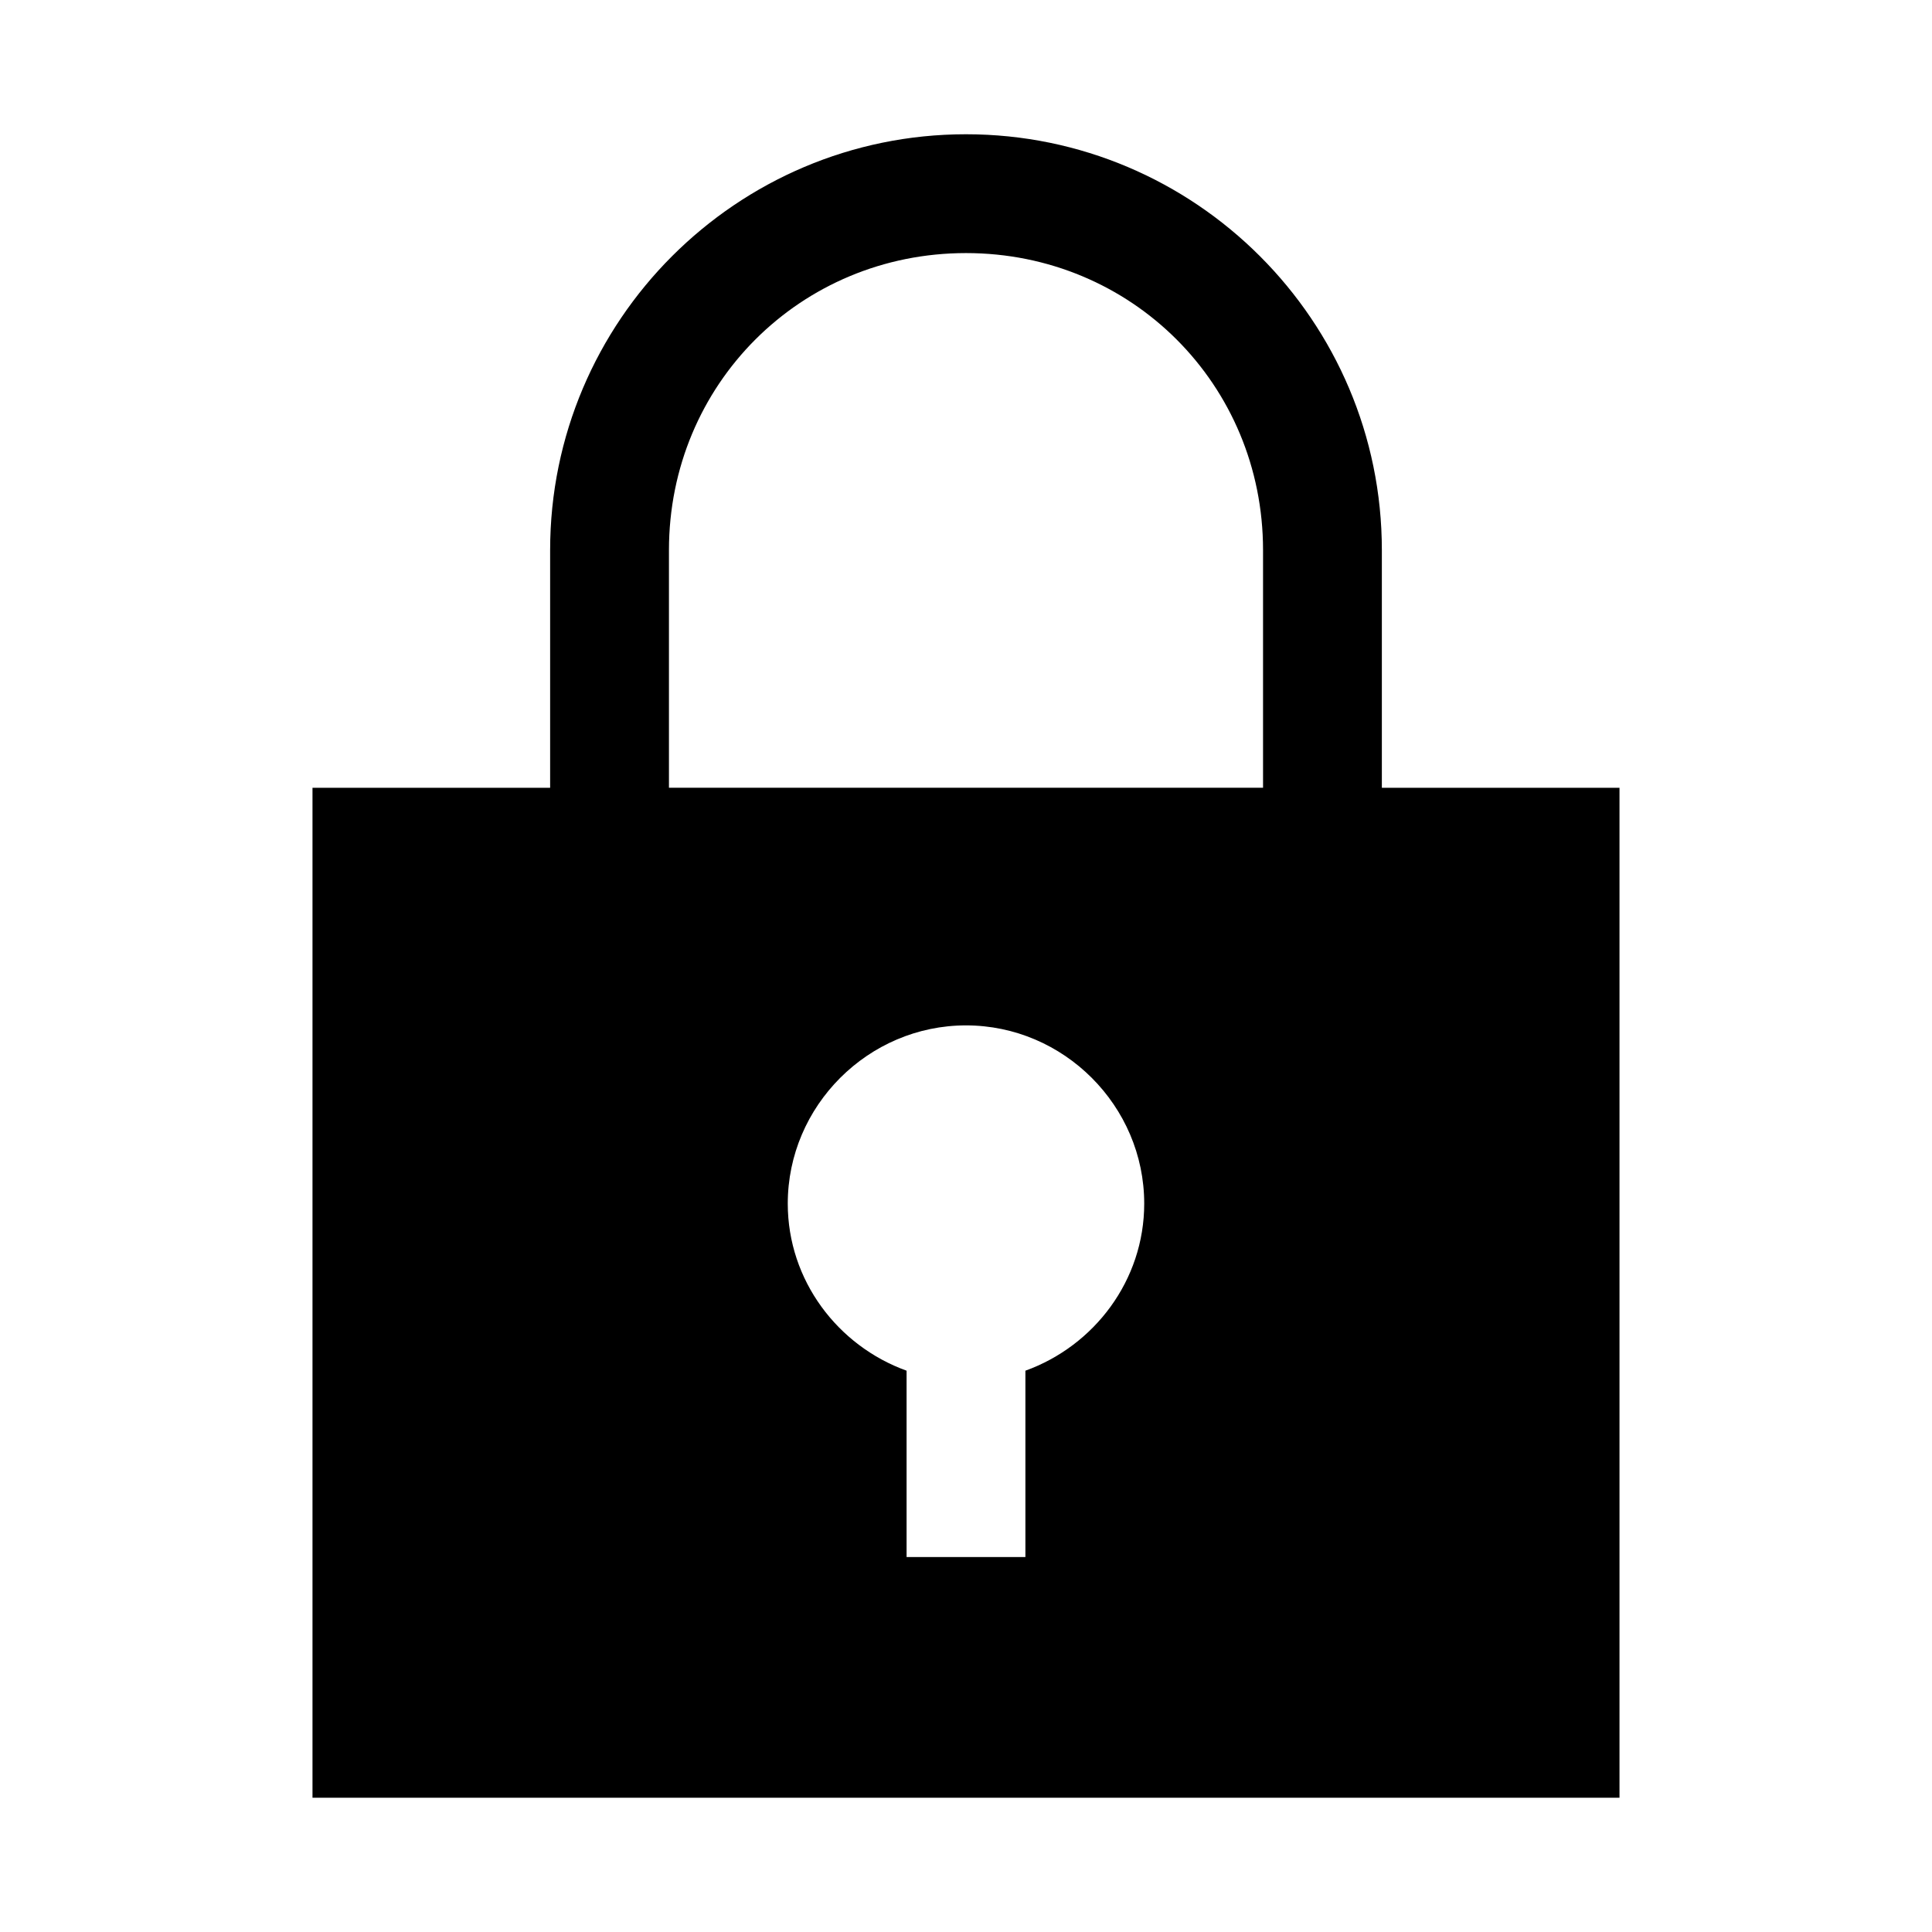 <?xml version="1.0" encoding="UTF-8"?>
<!-- Uploaded to: SVG Repo, www.svgrepo.com, Generator: SVG Repo Mixer Tools -->
<svg fill="#000000" width="800px" height="800px" version="1.1" viewBox="144 144 512 512" xmlns="http://www.w3.org/2000/svg">
 <path d="m400 179.58c-60.781 0-110.21 49.426-110.21 110.21v62.977h-62.977v267.65h346.37v-267.65h-62.977v-62.977c0-60.781-49.426-110.21-110.21-110.21zm0 31.488c43.883 0 78.719 34.836 78.719 78.719v62.977h-157.44v-62.977c0-43.883 34.836-78.719 78.719-78.719zm0 204.67c25.898 0 47.23 21.332 47.23 47.23 0 20.359-13.266 37.711-31.488 44.281v49.383h-31.488v-49.383c-18.223-6.57-31.488-23.922-31.488-44.281 0-25.898 21.332-47.23 47.23-47.23z"/>
</svg>